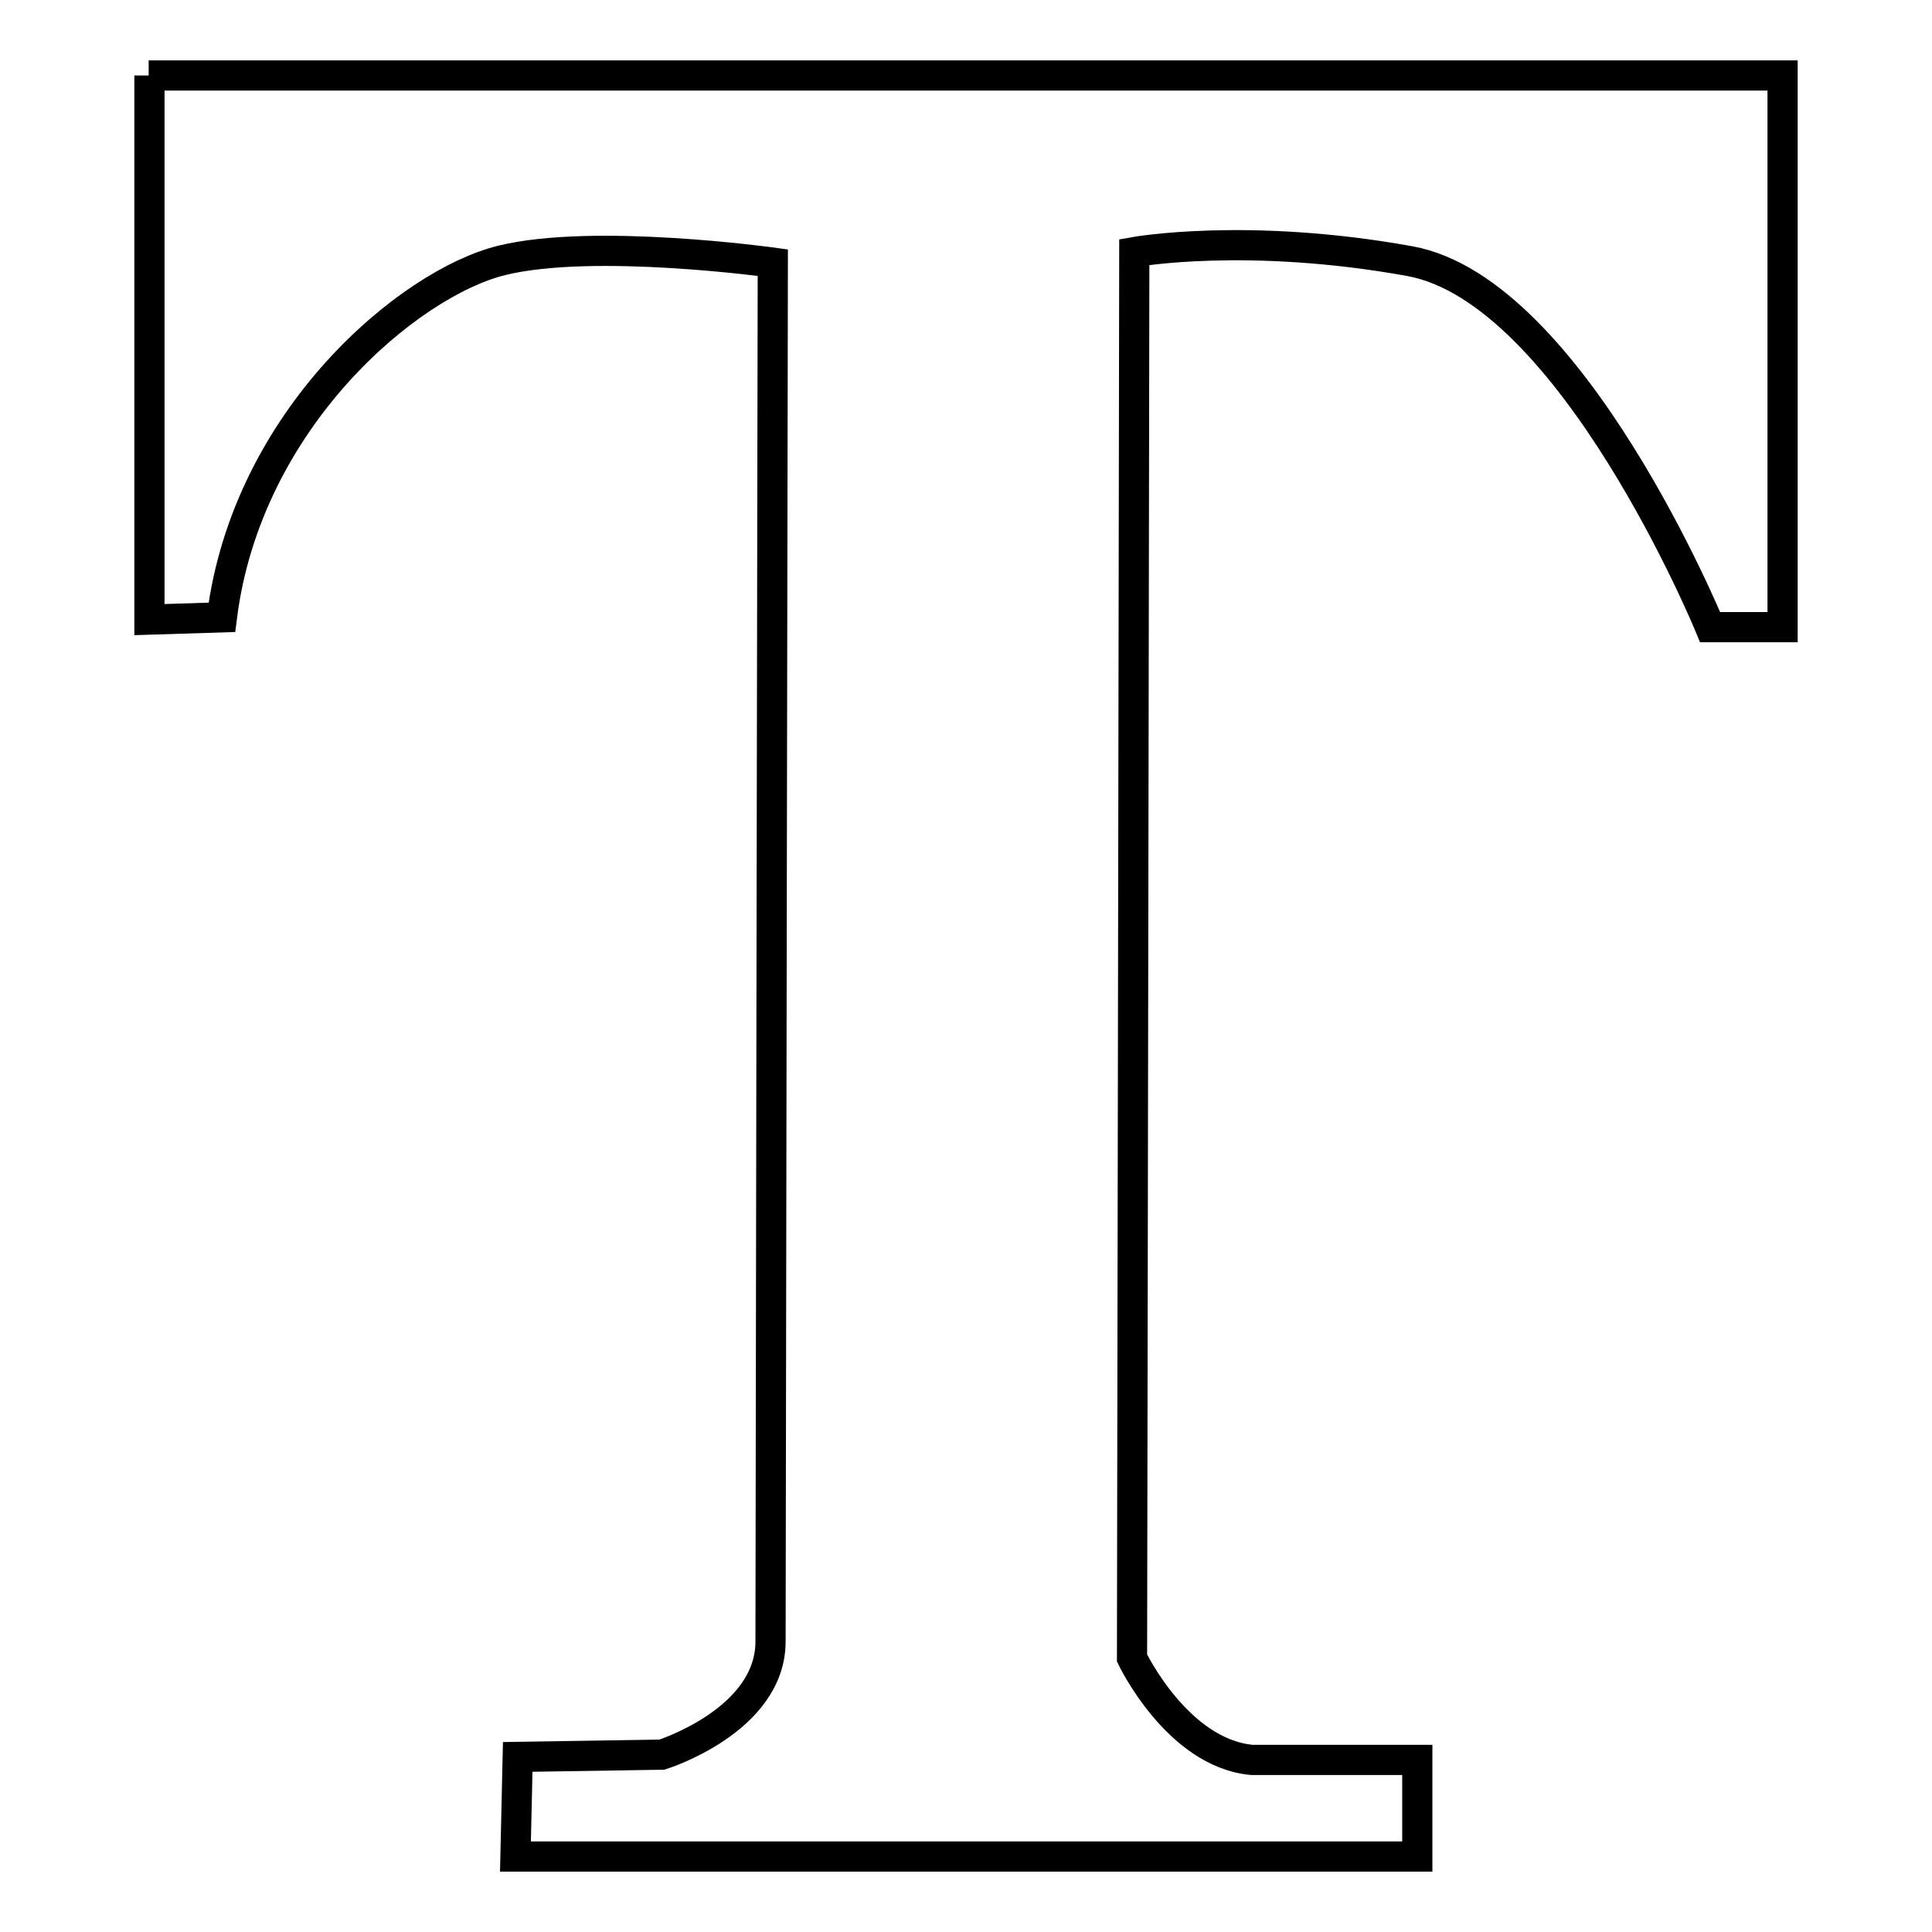 <?xml version="1.0" encoding="utf-8"?>
<!-- Svg Vector Icons : http://www.onlinewebfonts.com/icon -->
<!DOCTYPE svg PUBLIC "-//W3C//DTD SVG 1.1//EN" "http://www.w3.org/Graphics/SVG/1.1/DTD/svg11.dtd">
<svg version="1.1" xmlns="http://www.w3.org/2000/svg" xmlns:xlink="http://www.w3.org/1999/xlink" x="0px" y="0px" viewBox="0 0 256 256" enable-background="new 0 0 256 256" xml:space="preserve">
<g> <path stroke-width="4" fill-opacity="0" stroke="#000000"  d="M19.7,10h216.5v73.1h-9.6c0,0-18.3-44.6-39.8-48.5c-21.6-3.9-36.5-1.2-36.5-1.2L150,219.7 c0,0,6,12.6,15.9,13.5h21.9V246H68.3l0.3-13.2l19.1-0.3c0,0,14.4-4.5,14.4-15c0-10.5,0.3-182.7,0.3-182.7s-23.7-3.3-35.9-0.3 c-12.3,3-33.8,21-37.1,47.3l-9.6,0.3V10z"/></g>
</svg>